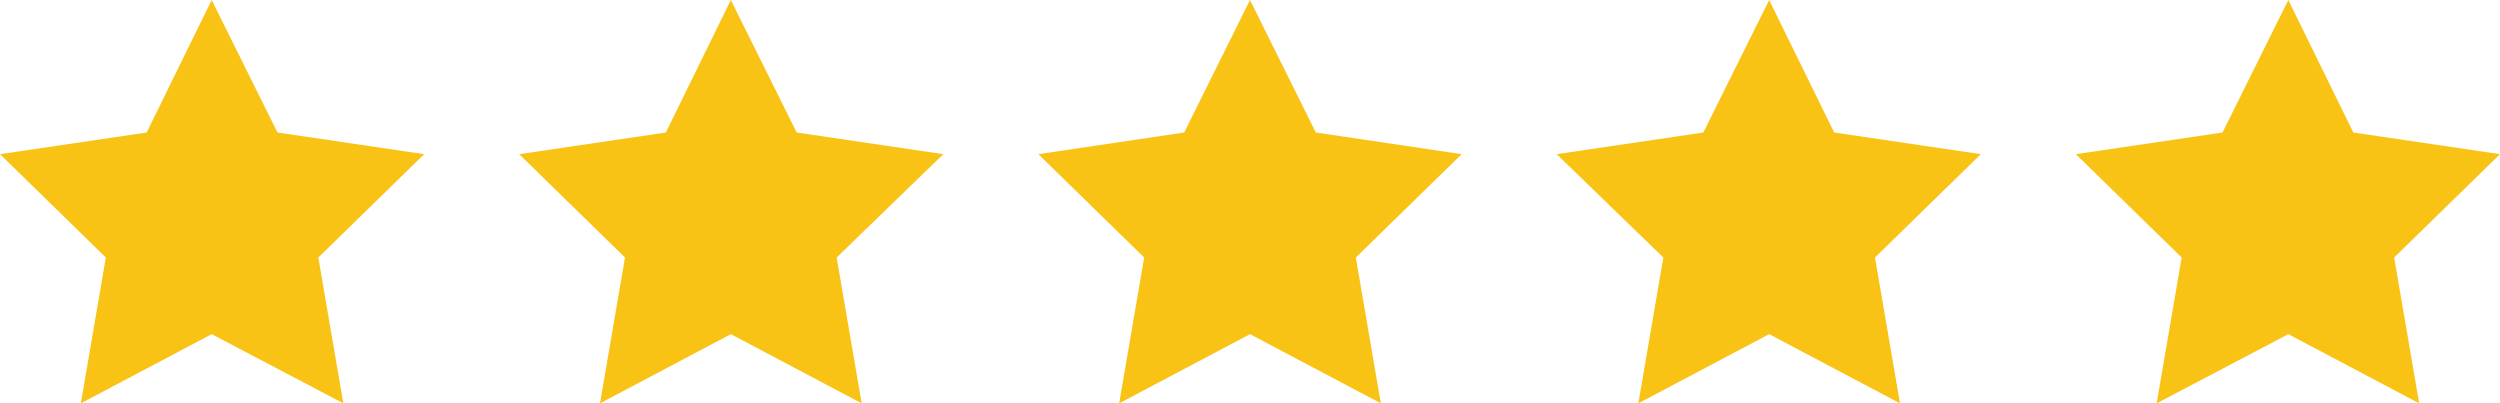 <svg xmlns="http://www.w3.org/2000/svg" id="Calque_1" viewBox="0 0 300 48.4"><defs><style>      .st0 {        fill: #f9c316;      }    </style></defs><polygon class="st0" points="25.4 0 33.3 15.9 50.9 18.5 38.2 30.9 41.2 48.4 25.4 40.1 9.7 48.4 12.7 30.9 0 18.5 17.6 15.9 25.4 0"></polygon><polygon class="st0" points="87.7 0 95.6 15.9 113.2 18.5 100.4 30.9 103.4 48.4 87.7 40.1 72 48.4 75 30.9 62.3 18.5 79.9 15.9 87.7 0"></polygon><polygon class="st0" points="150 0 157.9 15.9 175.4 18.5 162.7 30.9 165.7 48.4 150 40.1 134.3 48.4 137.3 30.9 124.6 18.5 142.1 15.9 150 0"></polygon><polygon class="st0" points="212.3 0 220.1 15.9 237.7 18.5 225 30.9 228 48.4 212.3 40.1 196.6 48.4 199.6 30.9 186.8 18.5 204.4 15.9 212.3 0"></polygon><polygon class="st0" points="274.6 0 282.4 15.9 300 18.5 287.3 30.9 290.3 48.4 274.6 40.1 258.8 48.4 261.8 30.9 249.1 18.5 266.7 15.9 274.6 0"></polygon></svg>